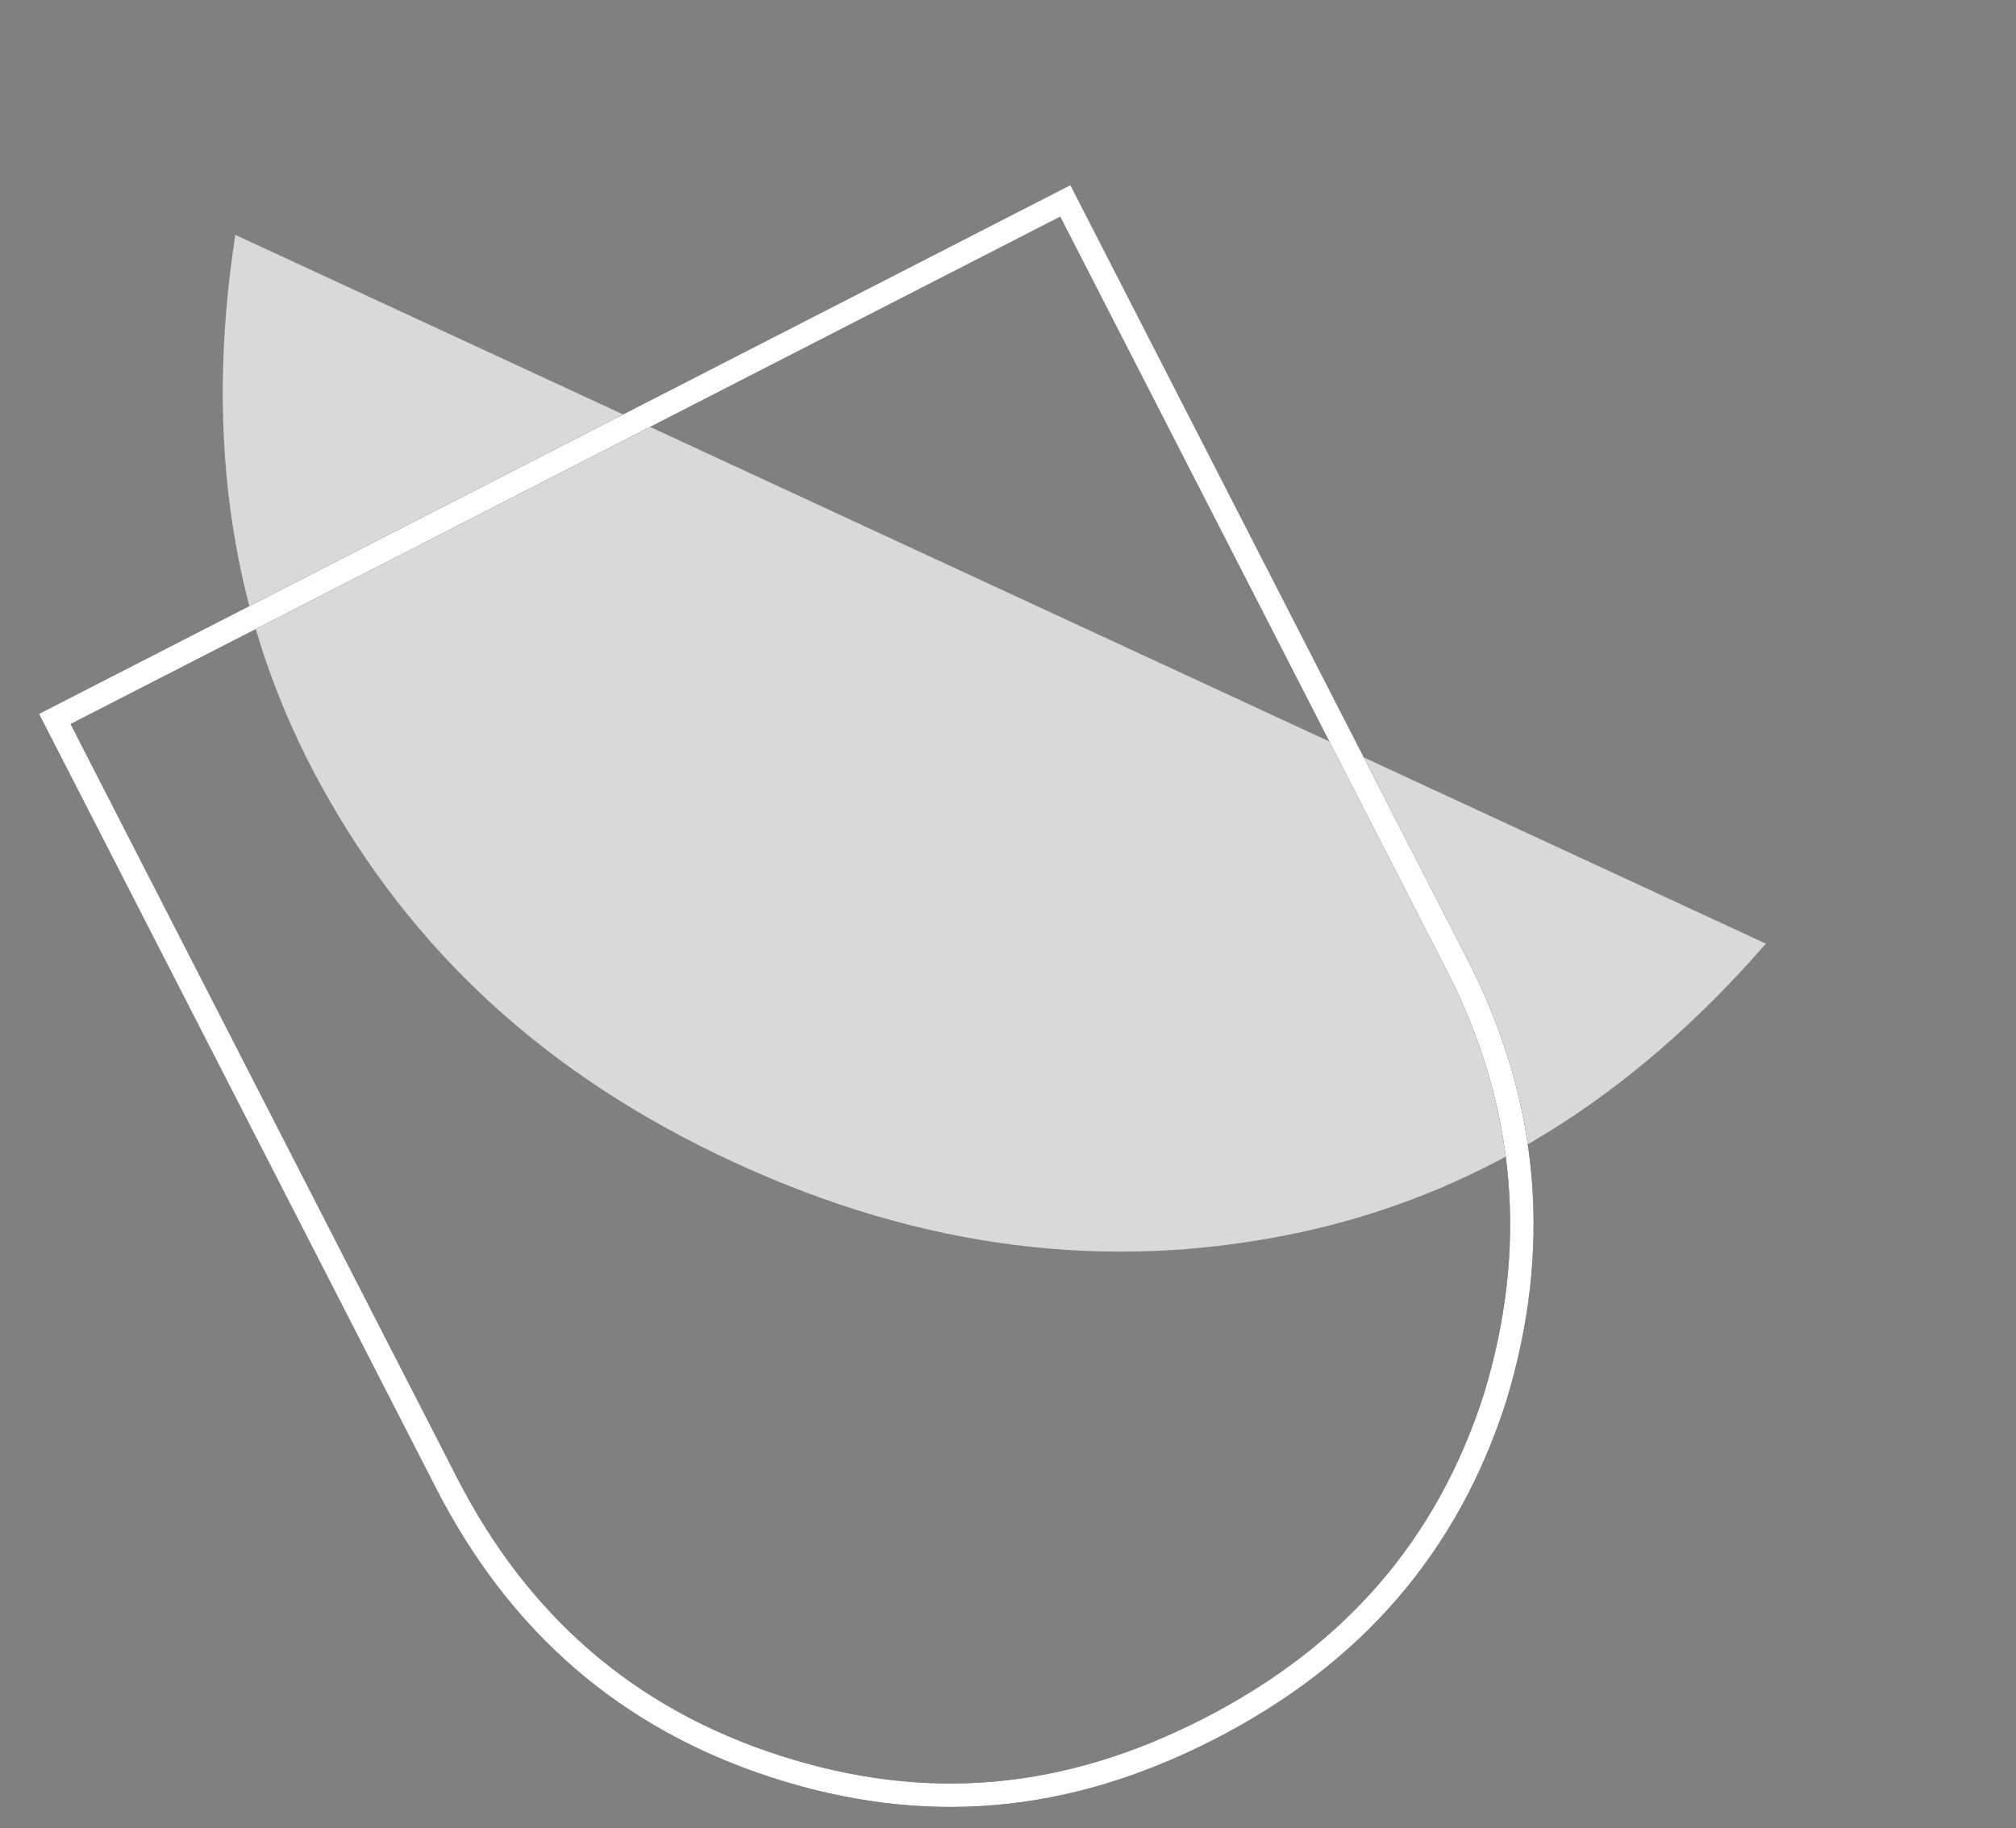 <svg width="86" height="78" viewBox="0 0 86 78" fill="none" xmlns="http://www.w3.org/2000/svg">
<rect x="0" y="0" width="86" height="78" fill="#808080" stroke="none"/>
<g clip-path="url(#clip0_6570_51749)">
<path d="M75.33 40.257C69.536 46.922 62.823 51.089 55.019 52.667C47.205 54.242 39.319 53.293 31.266 49.563C23.212 45.833 17.555 40.51 13.711 33.537C9.866 26.564 8.693 18.745 10.038 10.019L75.33 40.257Z" fill="white" fill-opacity="0.7"/>
<path d="M51.572 73.759C45.447 76.9 39.448 77.407 33.104 75.366C26.772 73.32 22.132 69.28 19.053 63.274L2.337 30.672L45.445 8.57L62.16 41.172C65.236 47.17 65.695 53.358 63.772 59.643C61.738 65.976 57.701 70.617 51.572 73.759Z" stroke="#181144"/>
<path d="M51.572 73.759C45.447 76.9 39.448 77.407 33.104 75.366C26.772 73.32 22.132 69.28 19.053 63.274L2.337 30.672L45.445 8.57L62.16 41.172C65.236 47.17 65.695 53.358 63.772 59.643C61.738 65.976 57.701 70.617 51.572 73.759Z" stroke="white"/>
</g>
<defs>
<clipPath id="clip0_6570_51749">
<rect width="86" height="78" fill="white"/>
</clipPath>
</defs>
</svg>
